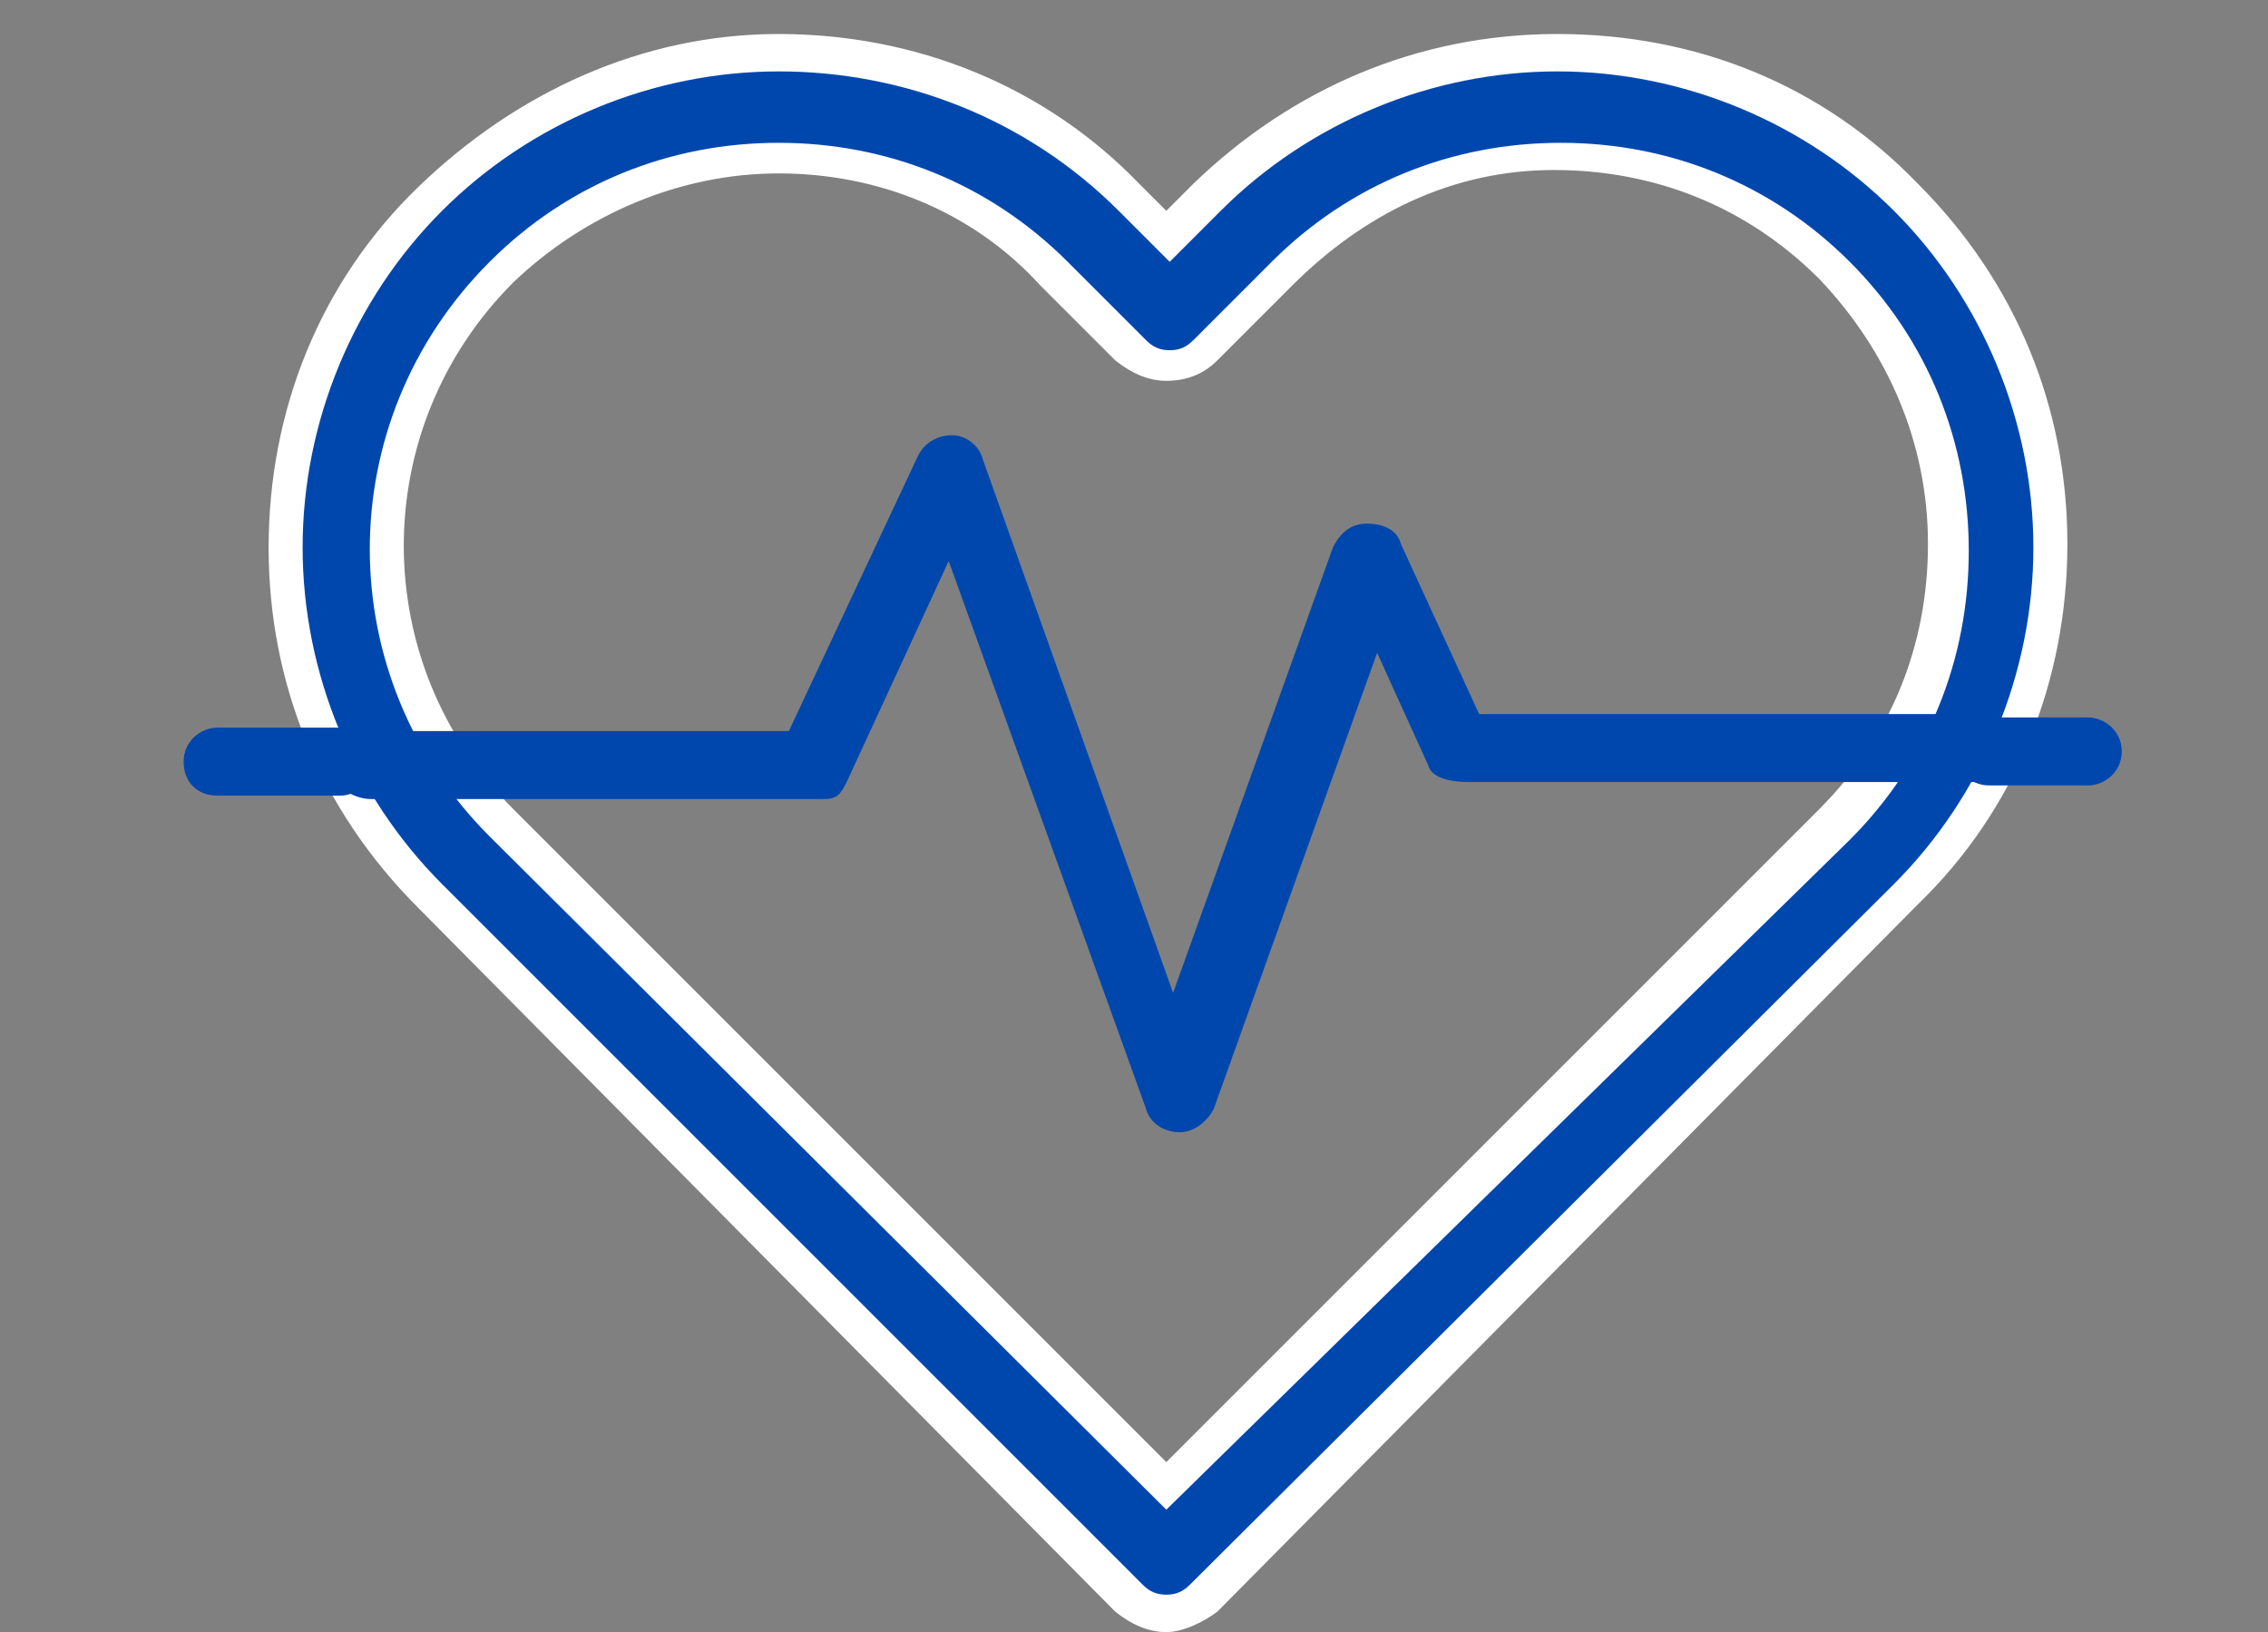 <?xml version="1.0" encoding="utf-8"?>
<!-- Generator: Adobe Illustrator 21.1.0, SVG Export Plug-In . SVG Version: 6.00 Build 0)  -->
<svg version="1.1" id="Layer_1" xmlns="http://www.w3.org/2000/svg" xmlns:xlink="http://www.w3.org/1999/xlink" x="0px" y="0px"
	 width="66.7px" height="48px" viewBox="0 0 66.7 48" style="enable-background:new 0 0 66.7 48;" xml:space="preserve">
<rect x="0" y="0" width="66.7" height="48" fill="#808080" stroke="none"/>
<style type="text/css">
	.st0{fill:#0047AD;}
	.st1{fill:#FFFFFF;}
</style>
<path class="st0" d="M55.9,5.8c-2.7-2.7-6.4-4.3-10.3-4.3s-7.6,1.5-10.3,4.3L34.2,7l-1.2-1.2c-2.7-2.7-6.4-4.3-10.3-4.3
	s-7.6,1.5-10.3,4.3c-5.6,5.6-5.6,14.9,0,20.5L33.1,47c0.3,0.3,0.7,0.4,1.1,0.4s0.8-0.1,1.1-0.4l20.6-20.6c2.7-2.7,4.3-6.4,4.3-10.3
	C60.2,12.2,58.7,8.5,55.9,5.8z M53.8,24.2L34.2,43.8L14.6,24.2c-4.5-4.5-4.5-11.7,0-16.2c2.2-2.2,5.1-3.4,8.1-3.4s5.9,1.2,8.1,3.4
	l2.3,2.3c0.6,0.6,1.5,0.6,2.2,0L37.7,8c2.2-2.2,5.1-3.4,8.1-3.4c3.1,0,5.9,1.2,8.1,3.4C58.3,12.5,58.3,19.8,53.8,24.2z"/>
<path class="st1" d="M34.3,48c-0.5,0-1-0.2-1.5-0.6L12.3,26.7c-2.9-2.9-4.4-6.6-4.4-10.6s1.5-7.8,4.4-10.6S18.9,1,22.9,1
	s7.8,1.5,10.6,4.4l0.8,0.8l0.8-0.8C38,2.6,41.7,1,45.8,1s7.8,1.5,10.6,4.4c2.9,2.9,4.4,6.6,4.4,10.6s-1.5,7.8-4.4,10.6L35.8,47.4
	C35.4,47.7,34.8,48,34.3,48z M22.9,2.1c-3.7,0-7.3,1.5-9.9,4.1s-4.1,6.2-4.1,9.9s1.5,7.3,4.1,9.9l20.6,20.6c0.2,0.2,0.4,0.3,0.7,0.3
	s0.5-0.1,0.7-0.3L55.7,26c2.6-2.6,4.1-6.2,4.1-9.9s-1.5-7.3-4.1-9.9l0,0c-2.6-2.6-6.2-4.1-9.9-4.1s-7.3,1.5-9.9,4.1l-1.5,1.5
	l-1.5-1.5C30.2,3.5,26.6,2.1,22.9,2.1z M34.3,44.4L14.4,24.6c-4.7-4.7-4.7-12.2,0-16.9c2.3-2.3,5.3-3.5,8.5-3.5s6.2,1.2,8.5,3.5
	l2.3,2.3c0.2,0.2,0.4,0.3,0.7,0.3s0.5-0.1,0.7-0.3l2.3-2.3c2.3-2.3,5.3-3.5,8.5-3.5s6.2,1.2,8.5,3.5c2.3,2.3,3.5,5.3,3.5,8.5
	s-1.2,6.2-3.5,8.5L34.3,44.4z M22.9,5.1c-2.9,0-5.7,1.2-7.8,3.2c-4.3,4.3-4.3,11.2,0,15.5l19.2,19.2l19.2-19.2
	c2.1-2.1,3.2-4.8,3.2-7.8s-1.2-5.7-3.2-7.8c-2.1-2.1-4.8-3.2-7.8-3.2S40.1,6.3,38,8.4l-2.2,2.2c-0.4,0.4-0.9,0.6-1.5,0.6
	c-0.5,0-1-0.2-1.5-0.6l-2.2-2.2C28.6,6.2,25.8,5.1,22.9,5.1z"/>
<g>
	<g>
		<g>
			<path class="st0" d="M58.1,21H43.5l-2.3-5c-0.1-0.4-0.5-0.6-1-0.6s-0.8,0.3-1,0.7l-4.7,13.1l-5.6-15.7c-0.1-0.4-0.5-0.7-0.9-0.7
				c-0.4,0-0.8,0.2-1,0.6l-3.8,8.1H10.7c-0.6,0-1,0.4-1,1c0,0.6,0.7,1,1.2,1h13.3c0.4,0,0.5-0.1,0.7-0.5l3-6.5l5.8,16.1
				c0.1,0.4,0.5,0.7,1,0.7l0,0c0.4,0,0.8-0.3,1-0.7l4.8-13.4l1.5,3.3c0.1,0.4,0.7,0.5,1.2,0.5h15.3c0.6,0,0.8-0.4,0.8-1
				C59.2,21.5,58.7,21,58.1,21z"/>
		</g>
	</g>
</g>
<g>
	<g>
		<g>
			<path class="st0" d="M9.9,21.4H6.4c-0.5,0-1,0.4-1,1s0.4,1,1,1H10c0.5,0,1-0.4,1-1C10.9,21.8,10.5,21.4,9.9,21.4z"/>
		</g>
	</g>
</g>
<g>
	<g>
		<g>
			<path class="st0" d="M61.4,21.1h-2.9c-0.5,0-1,0.4-1,1c0,0.5,0.4,1,1,1h2.9c0.5,0,1-0.4,1-1C62.4,21.5,61.9,21.1,61.4,21.1z"/>
		</g>
	</g>
</g>
</svg>
